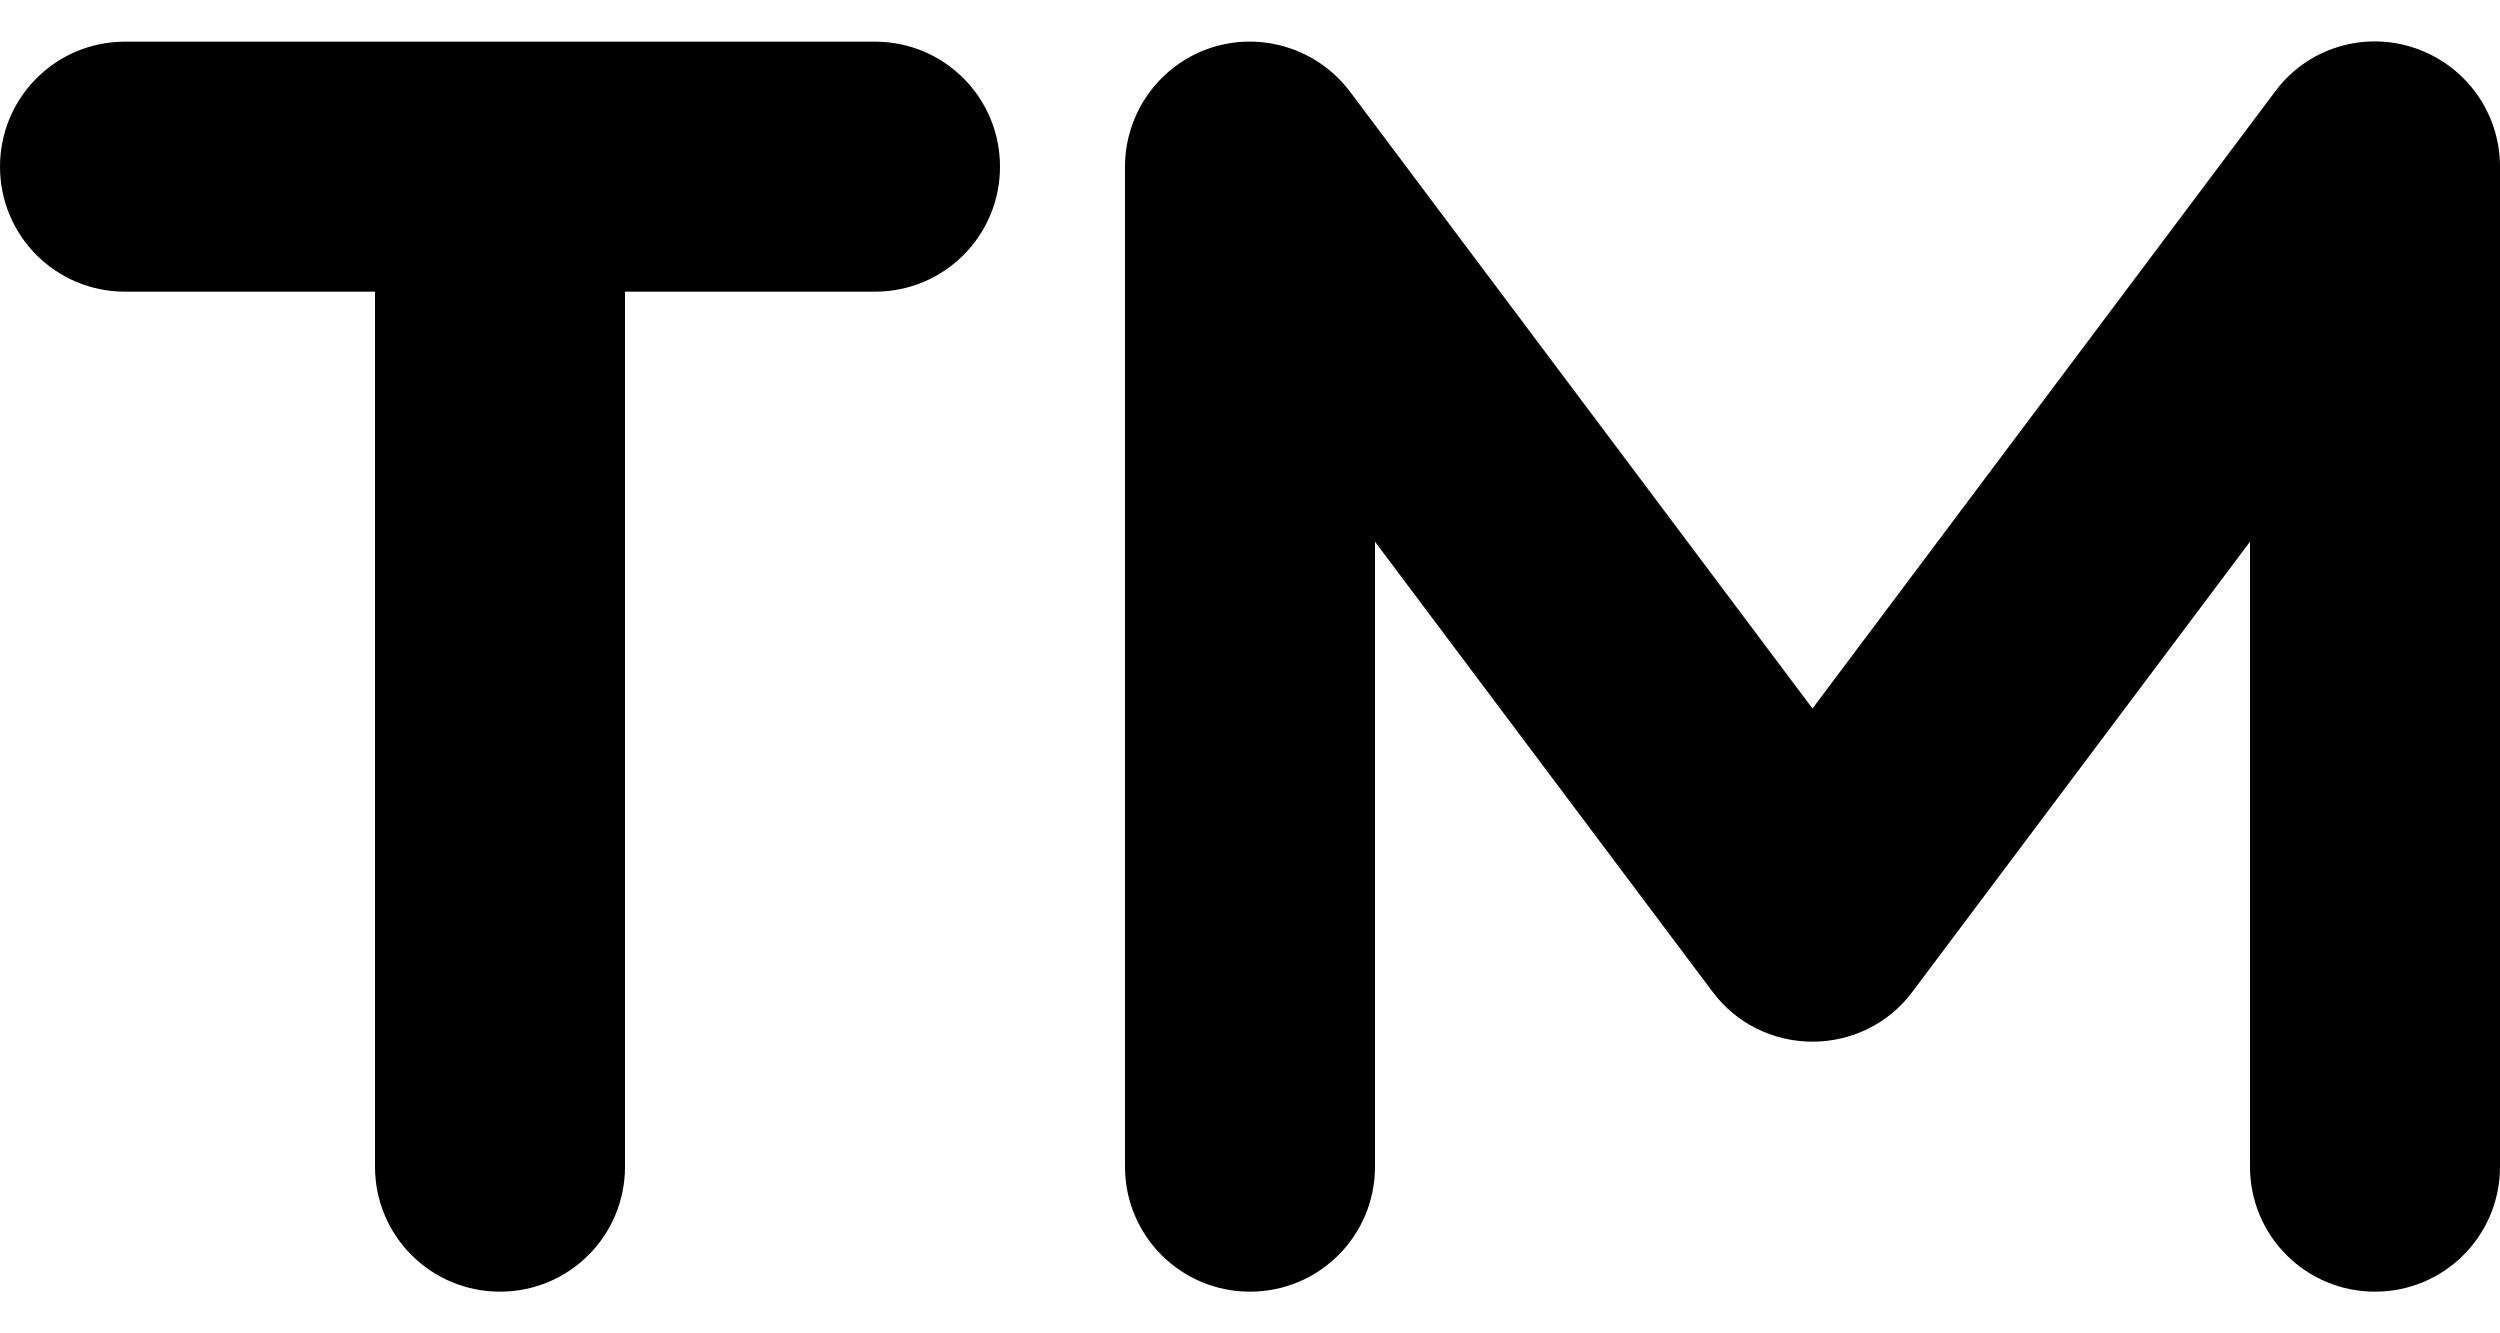 <svg width="30" height="16" viewBox="0 0 30 16" fill="none" xmlns="http://www.w3.org/2000/svg">
<path d="M16.2 1.1C15.811 0.584 15.136 0.373 14.527 0.575C13.917 0.777 13.5 1.353 13.5 2V14C13.5 14.83 14.17 15.5 15 15.5C15.83 15.5 16.5 14.83 16.5 14V6.5L20.55 11.9C20.831 12.28 21.277 12.5 21.75 12.5C22.223 12.5 22.669 12.28 22.95 11.9L27 6.5V14C27 14.83 27.67 15.5 28.5 15.5C29.33 15.5 30 14.83 30 14V2C30 1.353 29.587 0.781 28.973 0.575C28.359 0.369 27.684 0.58 27.3 1.1L21.75 8.502L16.2 1.1ZM0 2C0 2.83 0.67 3.5 1.5 3.5H4.5V14C4.5 14.83 5.17 15.5 6 15.5C6.83 15.5 7.5 14.83 7.5 14V3.5H10.5C11.33 3.5 12 2.83 12 2C12 1.17 11.33 0.5 10.5 0.5H1.5C0.67 0.5 0 1.17 0 2Z" fill="black"/>
</svg>
